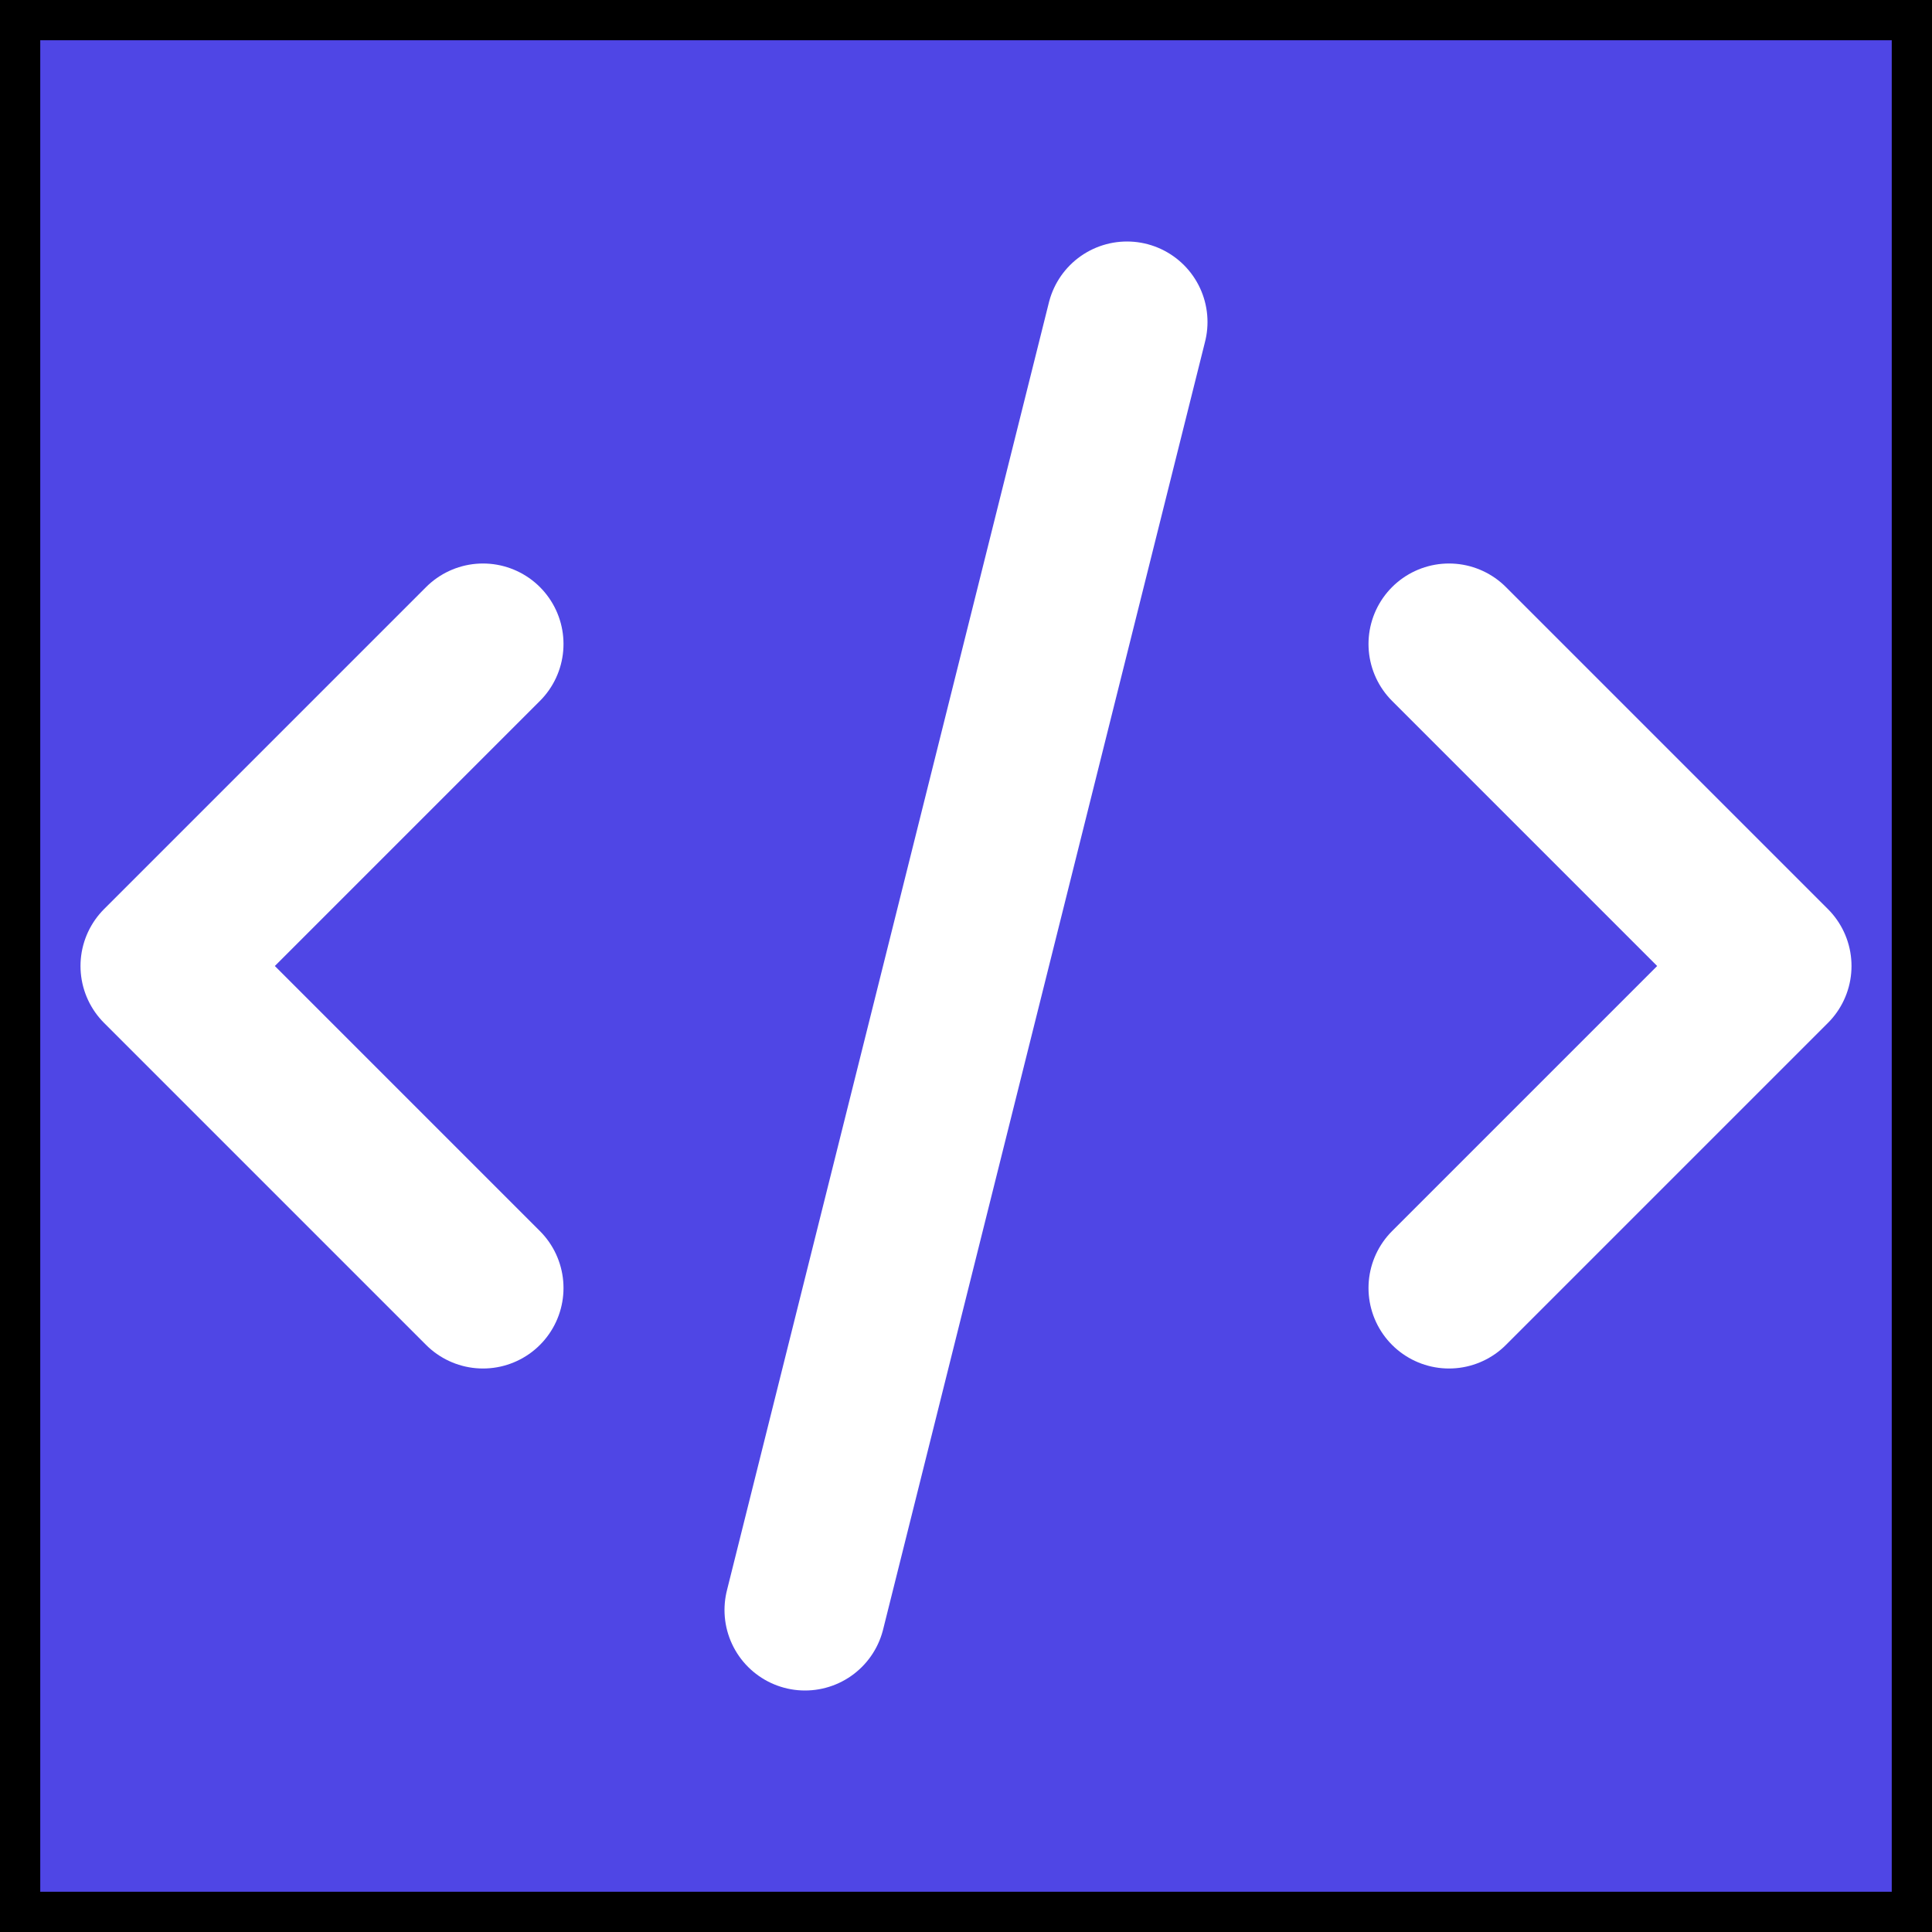 <svg xmlns="http://www.w3.org/2000/svg" viewBox="0 0 24 24" fill="none" stroke="currentColor">
  <rect x="0" y="0" width="24" height="24" fill="#333333" stroke="none"/>
  <rect width="24" height="24" fill="#4F46E5"/>
  <path stroke-linecap="round" stroke-linejoin="round" stroke-width="2" stroke="#ffffff" d="M10 20l4-16m4 4l4 4-4 4M6 16l-4-4 4-4"/>
</svg>

